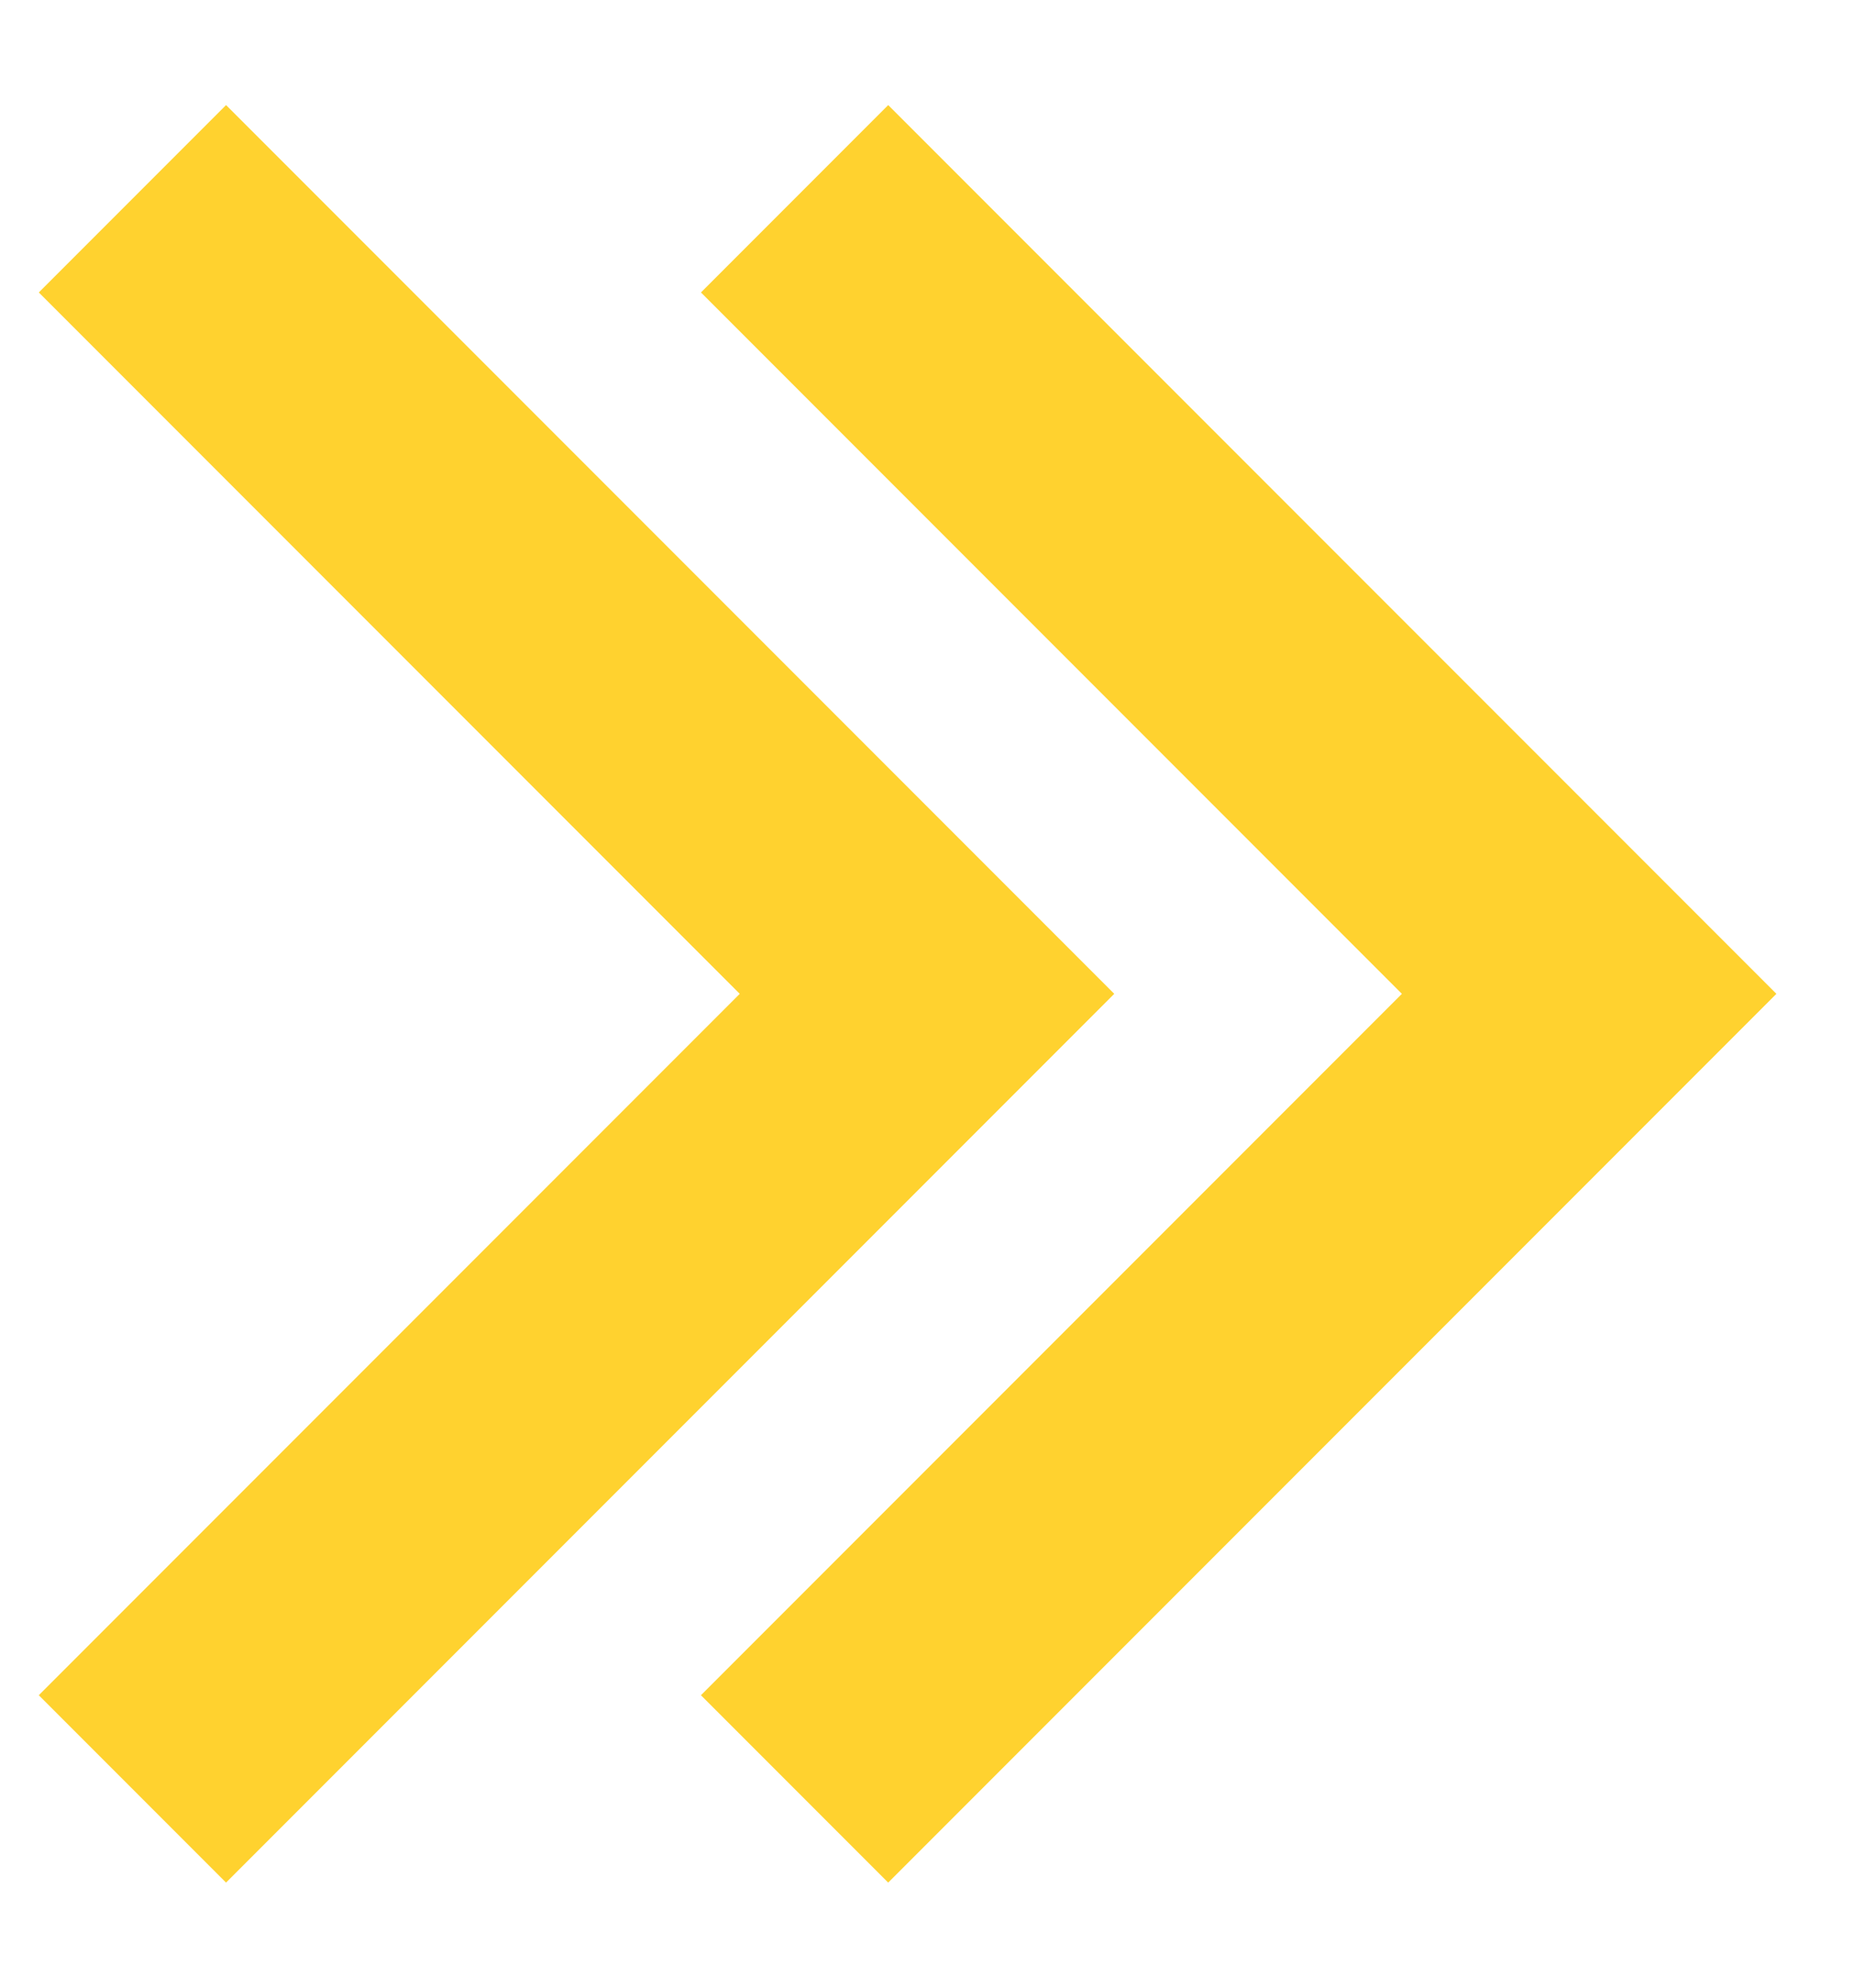 <svg width="14" height="15" viewBox="0 0 14 15" fill="none" xmlns="http://www.w3.org/2000/svg">
<path fill-rule="evenodd" clip-rule="evenodd" d="M5.586 7.5L0.293 2.207L1.707 0.793L8.414 7.5L1.707 14.207L0.293 12.793L5.586 7.5Z" fill="#FFD22F"/>
<path fill-rule="evenodd" clip-rule="evenodd" d="M10.586 7.5L5.293 2.207L6.707 0.793L13.414 7.5L6.707 14.207L5.293 12.793L10.586 7.5Z" fill="#FFD22F"/>
</svg>
